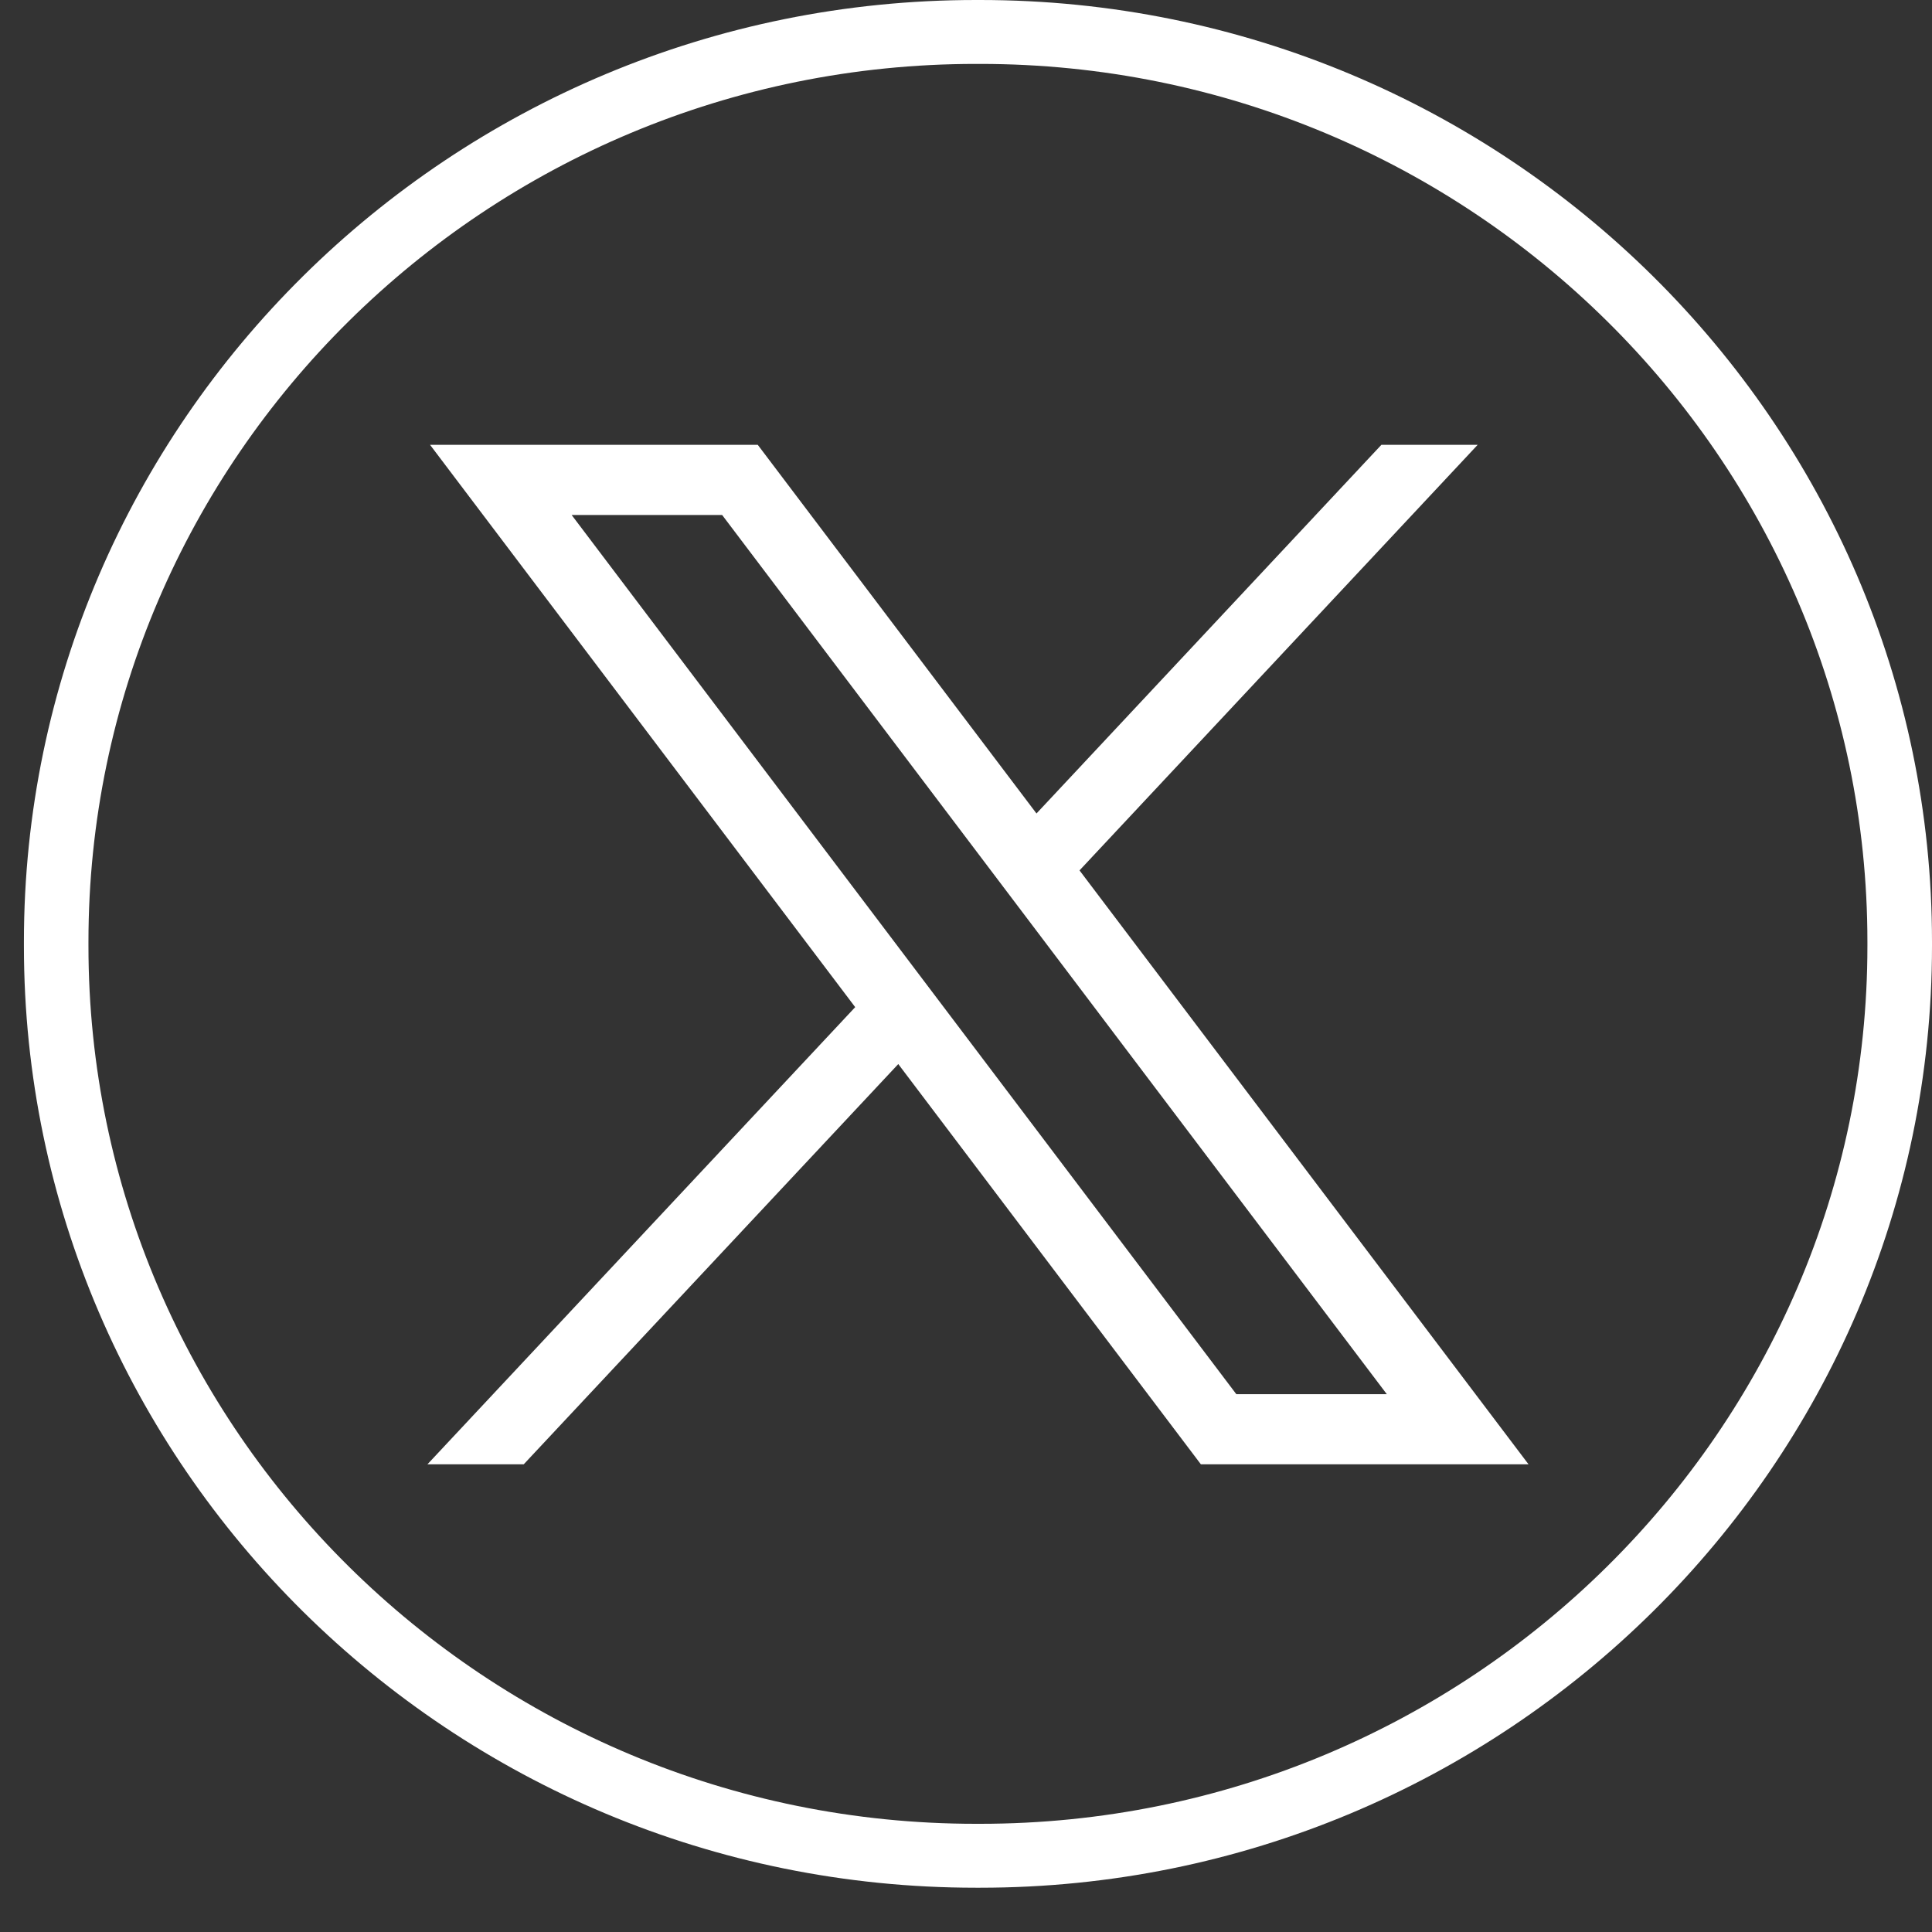 <svg width="37" height="37" viewBox="0 0 37 37" fill="none" xmlns="http://www.w3.org/2000/svg">
<rect x="0" y="0" width="37" height="37" fill="#333333" stroke="none"/>
<path d="M18.769 36.152H18.689C8.636 36.152 0.458 28.061 0.458 18.116V18.036C0.458 8.091 8.636 0 18.689 0H18.769C28.822 0 37 8.091 37 18.036V18.116C37 28.061 28.822 36.152 18.769 36.152ZM18.689 1.224C9.318 1.224 1.694 8.765 1.694 18.036V18.116C1.694 27.386 9.318 34.928 18.689 34.928H18.769C28.14 34.928 35.763 27.386 35.763 18.116V18.036C35.763 8.765 28.14 1.224 18.769 1.224H18.689Z" fill="white"/>
<path d="M8.236 8.519L16.378 19.288L8.186 28.043H10.03L17.203 20.378L22.998 28.043H29.273L20.674 16.669L28.299 8.519H26.455L19.85 15.579L14.512 8.519H8.237H8.236ZM10.948 9.863H13.83L26.559 26.7H23.677L10.948 9.863Z" fill="white"/>
</svg>
